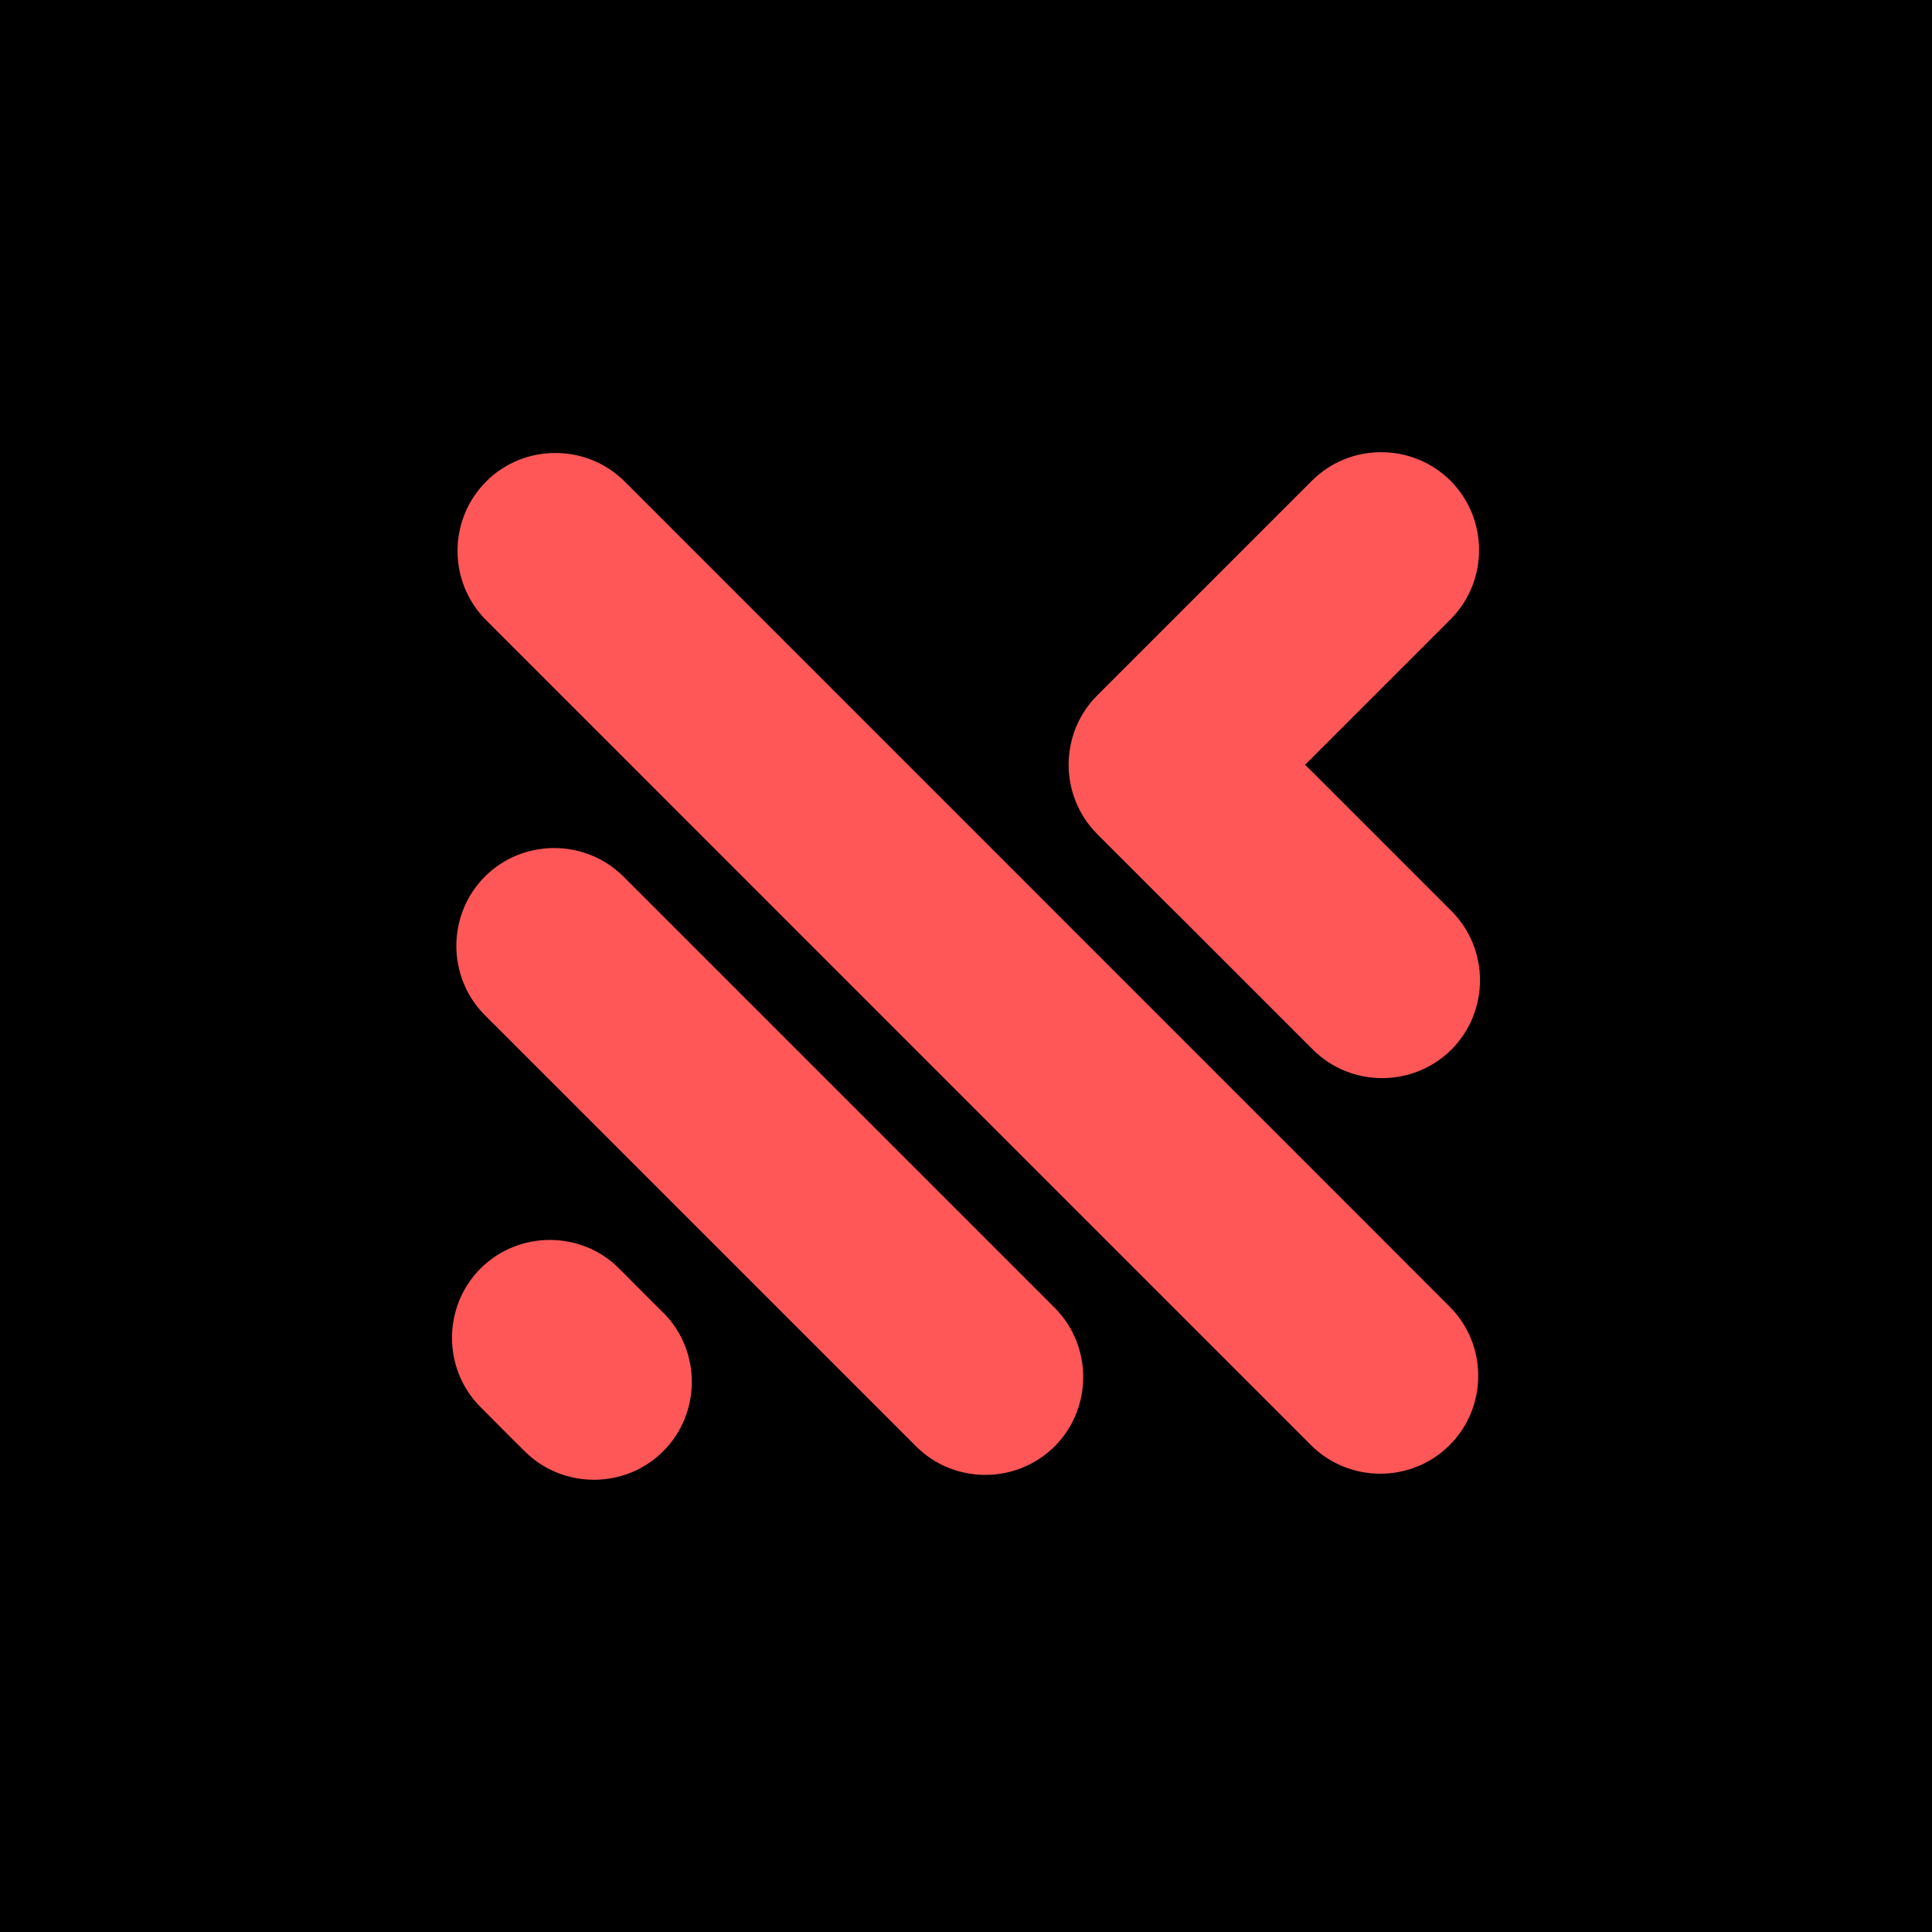 <svg xmlns="http://www.w3.org/2000/svg" xmlns:xlink="http://www.w3.org/1999/xlink" width="500" zoomAndPan="magnify" viewBox="0 0 375 375" height="500" preserveAspectRatio="xMidYMid meet" version="1.0"><rect x="-37.5" width="450" fill="#ffffff" y="-37.5" height="450" fill-opacity="1"/><rect x="-37.5" width="450" fill="#000000" y="-37.5" height="450" fill-opacity="1"/><path fill="#ff5757" d="M 126.438 252.504 L 128.738 254.781 L 128.969 255.012 C 136.129 262.426 136.051 274.367 128.738 281.68 C 121.426 288.992 109.484 289.07 102.07 281.91 L 101.84 281.68 L 99.539 279.406 L 93.273 273.113 C 85.887 265.727 85.887 253.629 93.273 246.215 C 100.664 238.824 112.785 238.824 120.172 246.215 Z M 253.312 148.438 L 255.539 146.215 L 281.543 120.211 C 288.934 112.82 288.934 100.727 281.543 93.309 C 274.129 85.922 262.035 85.922 254.645 93.309 L 212.965 134.988 C 205.574 142.379 205.574 154.473 212.965 161.887 L 226.414 175.336 L 228.82 177.715 L 254.824 203.719 C 262.211 211.109 274.309 211.109 281.723 203.719 C 289.113 196.328 289.113 184.211 281.723 176.82 L 255.719 150.816 Z M 94.348 93.488 L 94.348 93.465 C 101.738 86.074 113.859 86.074 121.246 93.465 L 281.363 253.605 C 288.777 260.996 288.777 273.113 281.363 280.504 C 273.973 287.895 261.879 287.895 254.465 280.504 L 94.348 120.363 C 86.957 112.973 86.957 100.879 94.348 93.488 Z M 94.117 170.145 C 101.508 162.758 113.602 162.758 121.016 170.145 L 204.707 253.836 C 212.098 261.227 212.098 273.344 204.707 280.734 C 197.293 288.125 185.195 288.125 177.809 280.734 L 151.805 254.73 L 112.348 215.277 L 94.117 197.047 C 86.73 189.656 86.73 177.535 94.117 170.145 Z M 94.117 170.145 " fill-opacity="1" fill-rule="evenodd"/></svg>
